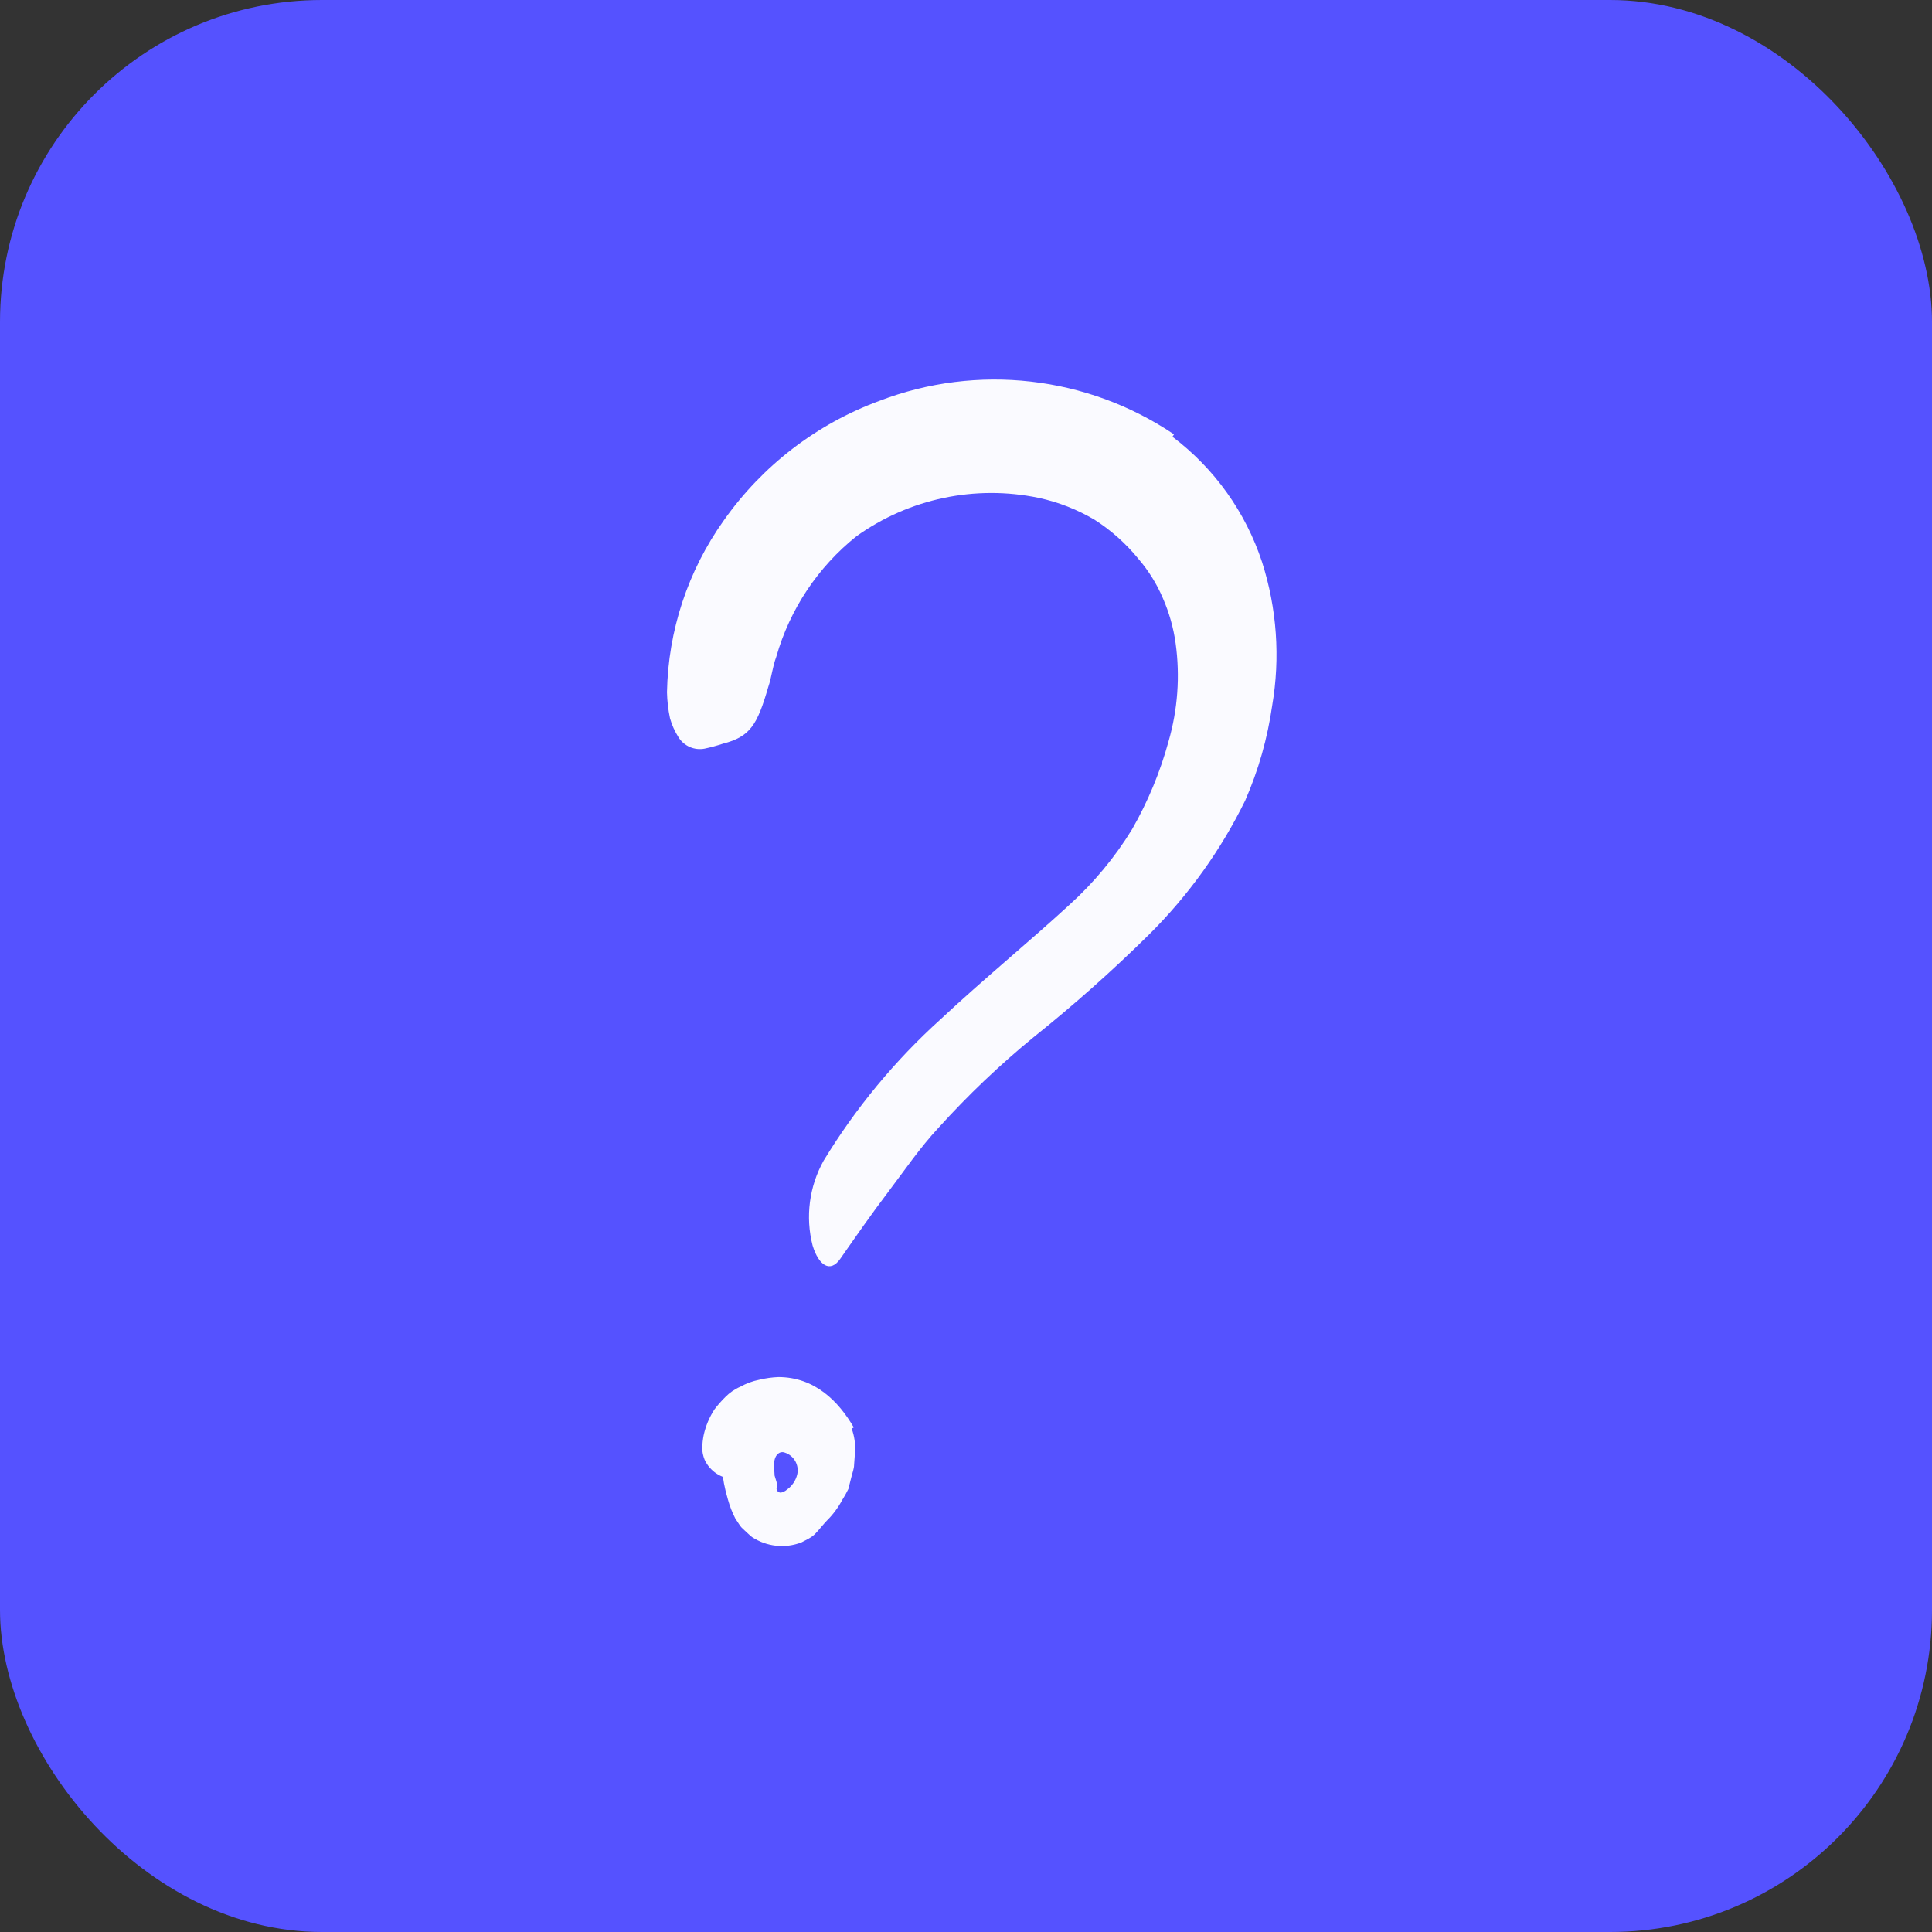 <svg width="60" height="60" viewBox="0 0 60 60" fill="none" xmlns="http://www.w3.org/2000/svg">
<rect x="0" y="0" width="60" height="60" fill="#333333" stroke="none"/>
<rect width="60" height="60" rx="10" fill="#5552FF"/>
<path d="M36.412 13.564C37.715 14.548 38.686 15.907 39.195 17.458C39.655 18.895 39.763 20.422 39.509 21.91C39.364 22.927 39.082 23.92 38.67 24.862C37.915 26.403 36.907 27.808 35.69 29.018C34.55 30.144 33.352 31.209 32.101 32.209C31.048 33.071 30.061 34.011 29.149 35.021C28.568 35.644 28.099 36.337 27.584 37.017C27.068 37.696 26.59 38.385 26.089 39.102C25.784 39.533 25.428 39.308 25.236 38.68C25.008 37.791 25.131 36.848 25.578 36.047C26.572 34.411 27.799 32.929 29.219 31.647C30.569 30.386 31.942 29.267 33.212 28.1C33.968 27.416 34.623 26.627 35.156 25.757C35.648 24.898 36.029 23.98 36.29 23.025C36.576 22.036 36.651 20.999 36.51 19.979C36.443 19.494 36.309 19.021 36.112 18.573C35.925 18.133 35.67 17.723 35.358 17.36C34.971 16.884 34.511 16.472 33.994 16.142C33.456 15.823 32.871 15.594 32.26 15.462C30.29 15.051 28.238 15.482 26.6 16.652C25.399 17.612 24.528 18.922 24.107 20.401C23.99 20.71 23.962 21.043 23.858 21.338C23.517 22.519 23.292 22.88 22.453 23.095C22.265 23.157 22.074 23.209 21.881 23.25C21.563 23.31 21.241 23.169 21.07 22.894C20.955 22.712 20.866 22.515 20.808 22.308C20.751 22.041 20.72 21.77 20.714 21.497C20.75 19.583 21.365 17.724 22.476 16.165C23.673 14.464 25.36 13.167 27.312 12.449C30.348 11.284 33.762 11.672 36.459 13.489L36.412 13.564Z" fill="#FAFAFF"/>
<path d="M26.45 44.368C26.536 44.603 26.571 44.854 26.553 45.104L26.525 45.488C26.525 45.615 26.469 45.746 26.44 45.872L26.347 46.242C26.288 46.363 26.222 46.48 26.15 46.594C26.026 46.825 25.868 47.037 25.681 47.222C25.555 47.353 25.442 47.503 25.32 47.63C25.199 47.756 25.035 47.822 24.889 47.901C24.38 48.097 23.807 48.034 23.352 47.733C23.254 47.653 23.16 47.559 23.067 47.475C22.973 47.391 22.917 47.269 22.842 47.17C22.743 46.979 22.664 46.778 22.607 46.571C22.508 46.242 22.443 45.905 22.415 45.563C22.325 45.112 22.454 44.644 22.762 44.303C22.865 44.2 23.123 44.396 23.371 44.617C23.62 44.837 23.896 45.048 23.915 45.151C23.933 45.353 23.973 45.552 24.032 45.746C24.084 45.943 24.168 46.102 24.116 46.214C24.114 46.252 24.127 46.288 24.153 46.315C24.179 46.342 24.215 46.356 24.252 46.355C24.322 46.341 24.387 46.309 24.44 46.261C24.599 46.148 24.712 45.982 24.758 45.793C24.826 45.501 24.659 45.205 24.374 45.113C24.289 45.078 24.19 45.105 24.135 45.179C24.027 45.282 24.027 45.511 24.051 45.741C24.057 45.789 24.057 45.838 24.051 45.886C23.98 46.06 23.784 46.065 23.189 45.985L22.785 45.933C22.394 45.92 22.043 45.686 21.881 45.329C21.834 45.211 21.808 45.086 21.806 44.959C21.813 44.828 21.828 44.698 21.853 44.57C21.916 44.286 22.028 44.017 22.186 43.773C22.289 43.637 22.402 43.509 22.523 43.389C22.657 43.252 22.816 43.142 22.992 43.066C23.175 42.964 23.372 42.891 23.577 42.85C23.773 42.802 23.972 42.774 24.172 42.766C25.306 42.766 26.047 43.525 26.515 44.331L26.45 44.368Z" fill="#FAFAFF"/>
</svg>
